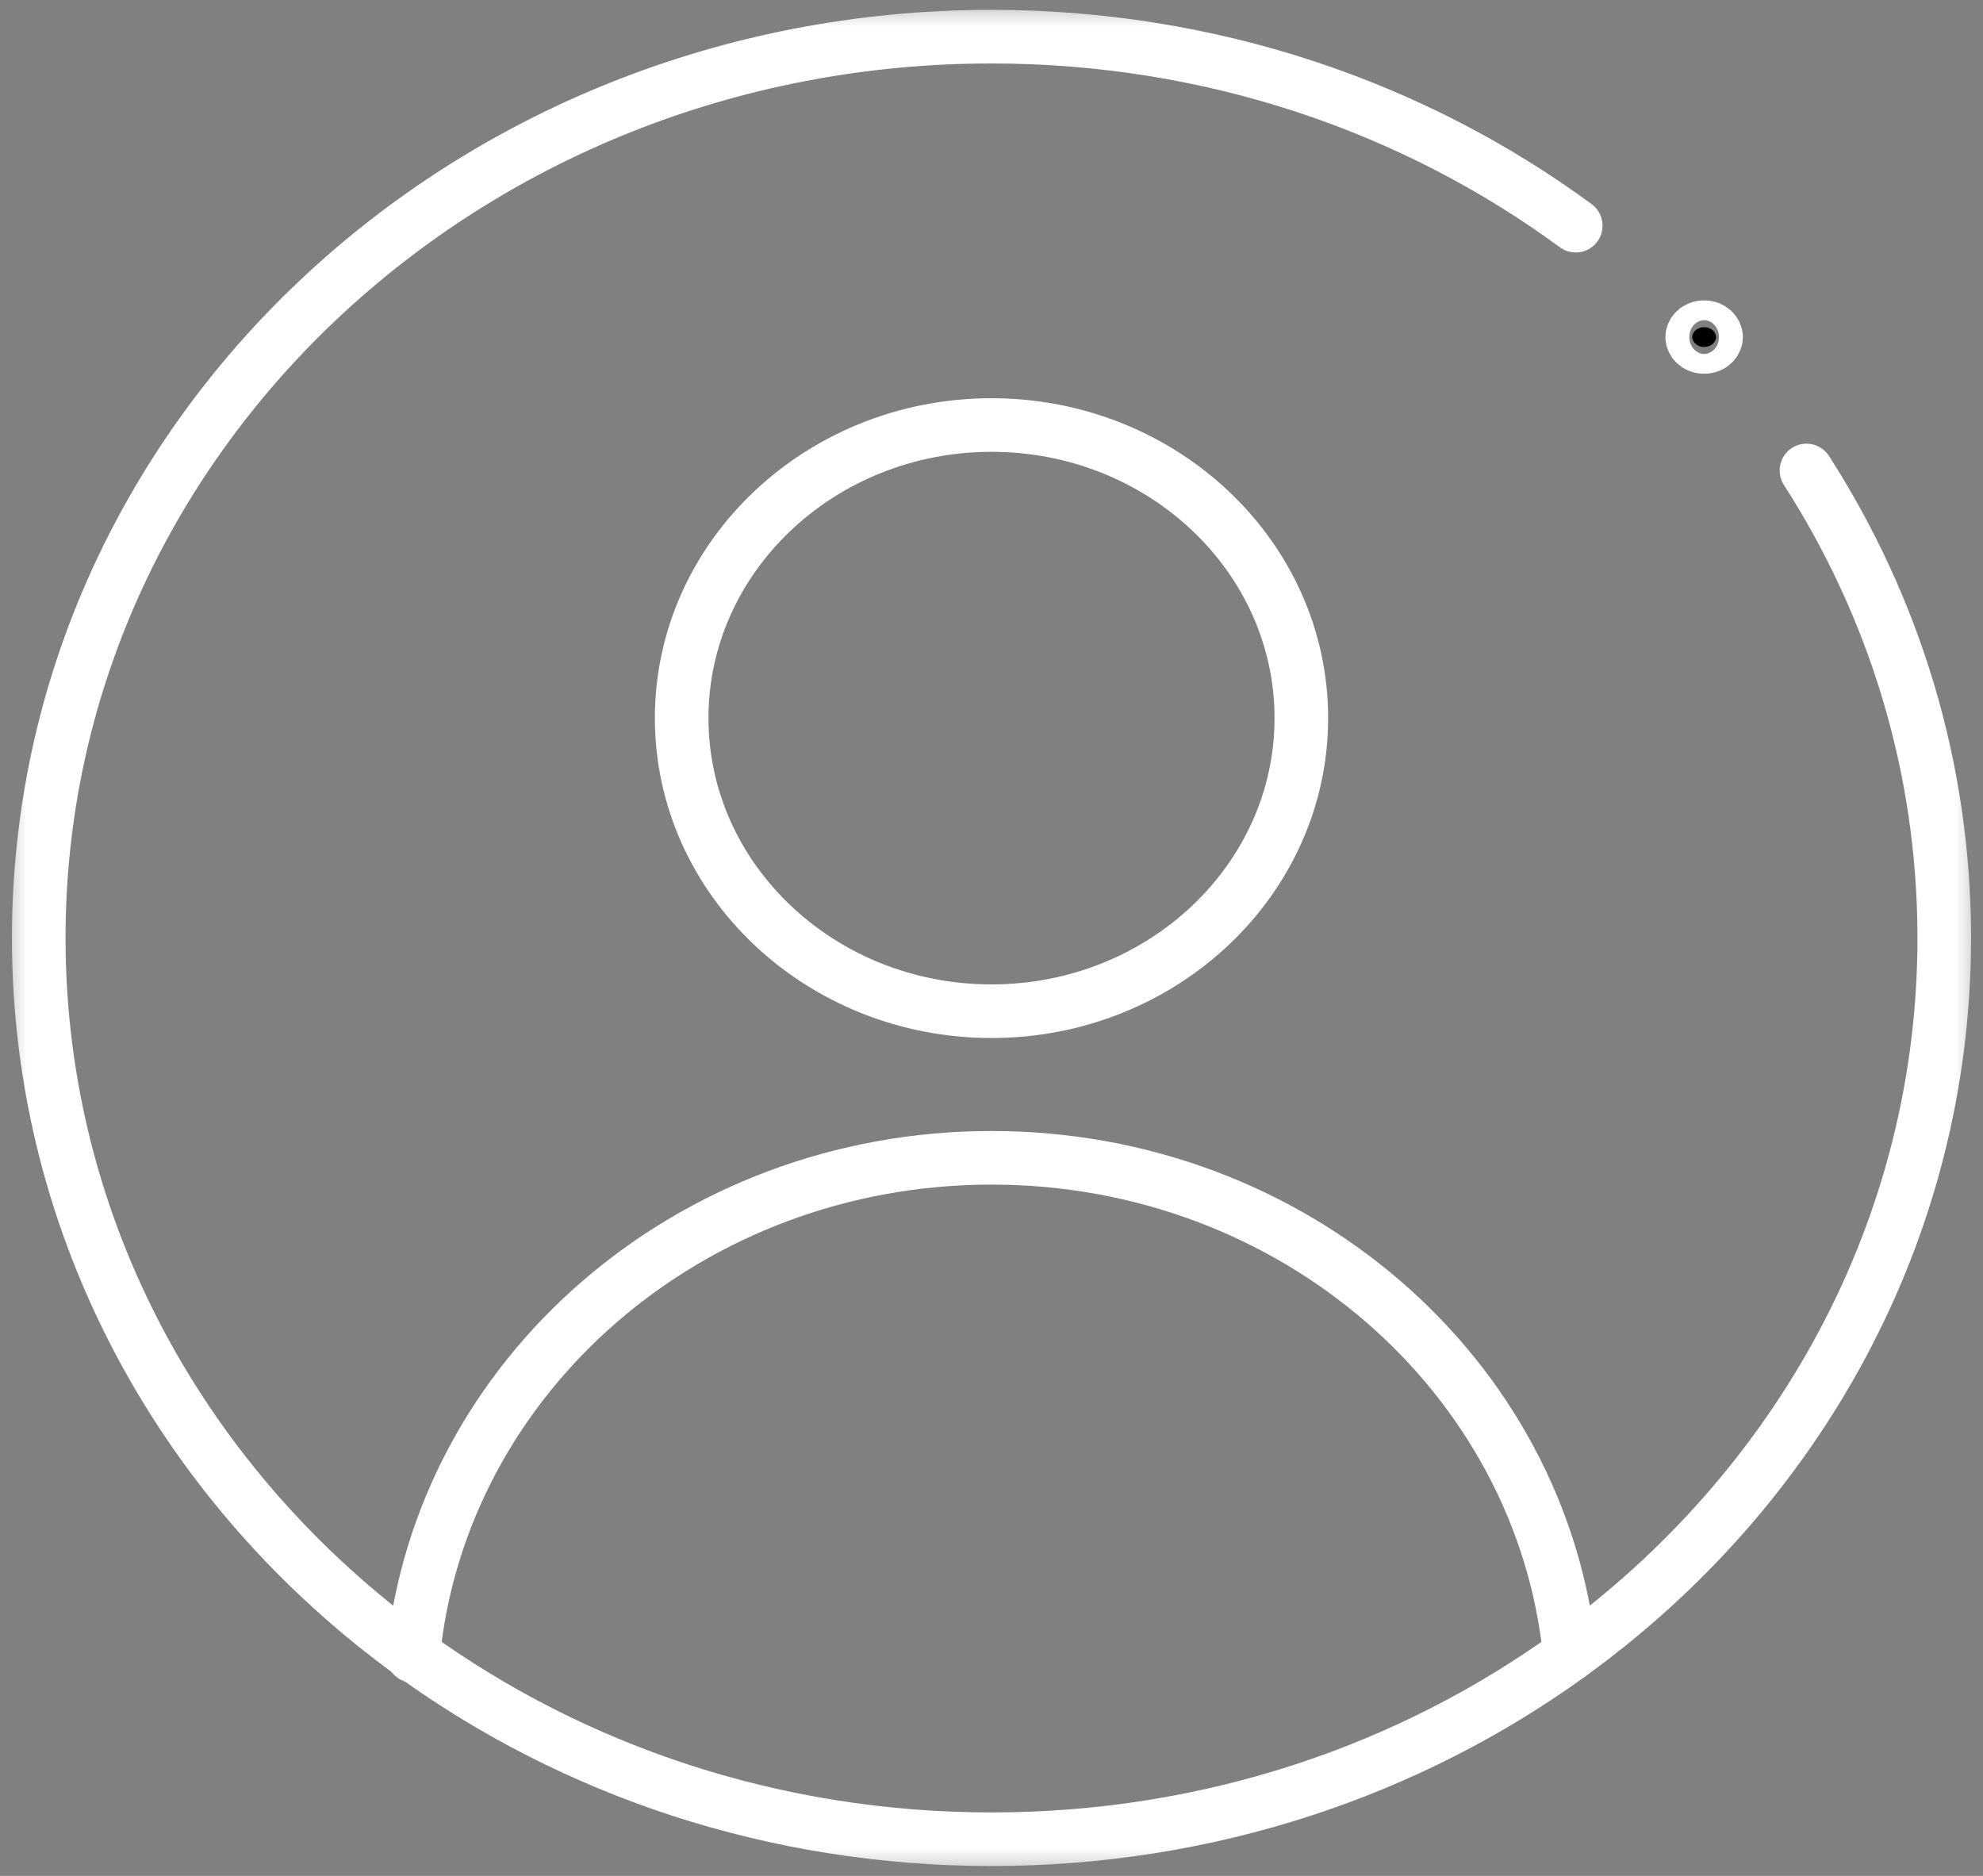 <svg width="37" height="35" viewBox="0 0 37 35" fill="none" xmlns="http://www.w3.org/2000/svg">
<rect x="0" y="0" width="37" height="35" fill="#808080" stroke="none"/>
<mask id="mask0_6150_13225" style="mask-type:luminance" maskUnits="userSpaceOnUse" x="0" y="0" width="37" height="35">
<path d="M36.5 34.5V0.5H0.5V34.5H36.5Z" fill="white" stroke="white"/>
</mask>
<g mask="url(#mask0_6150_13225)">
<path d="M18.5 18.867C15.312 18.867 12.719 16.414 12.719 13.398C12.719 10.383 15.312 7.93 18.5 7.93C21.688 7.93 24.281 10.383 24.281 13.398C24.281 16.414 21.688 18.867 18.5 18.867Z" stroke="white" stroke-miterlimit="10" stroke-linecap="round" stroke-linejoin="round"/>
<path d="M7.707 30.896C7.708 30.888 7.709 30.879 7.71 30.87C8.234 25.669 12.865 21.602 18.5 21.602C24.135 21.602 28.765 25.668 29.291 30.869" stroke="white" stroke-miterlimit="10" stroke-linecap="round" stroke-linejoin="round"/>
<path d="M31.797 6.473C31.946 6.473 32.02 6.365 32.02 6.289C32.02 6.213 31.946 6.105 31.797 6.105C31.647 6.105 31.574 6.213 31.574 6.289C31.574 6.365 31.647 6.473 31.797 6.473Z" fill="black" stroke="white"/>
<path d="M33.706 8.778C35.338 11.32 36.277 14.305 36.277 17.5C36.277 22.954 33.539 27.798 29.291 30.869V30.87C26.3 33.033 22.56 34.316 18.5 34.316C14.441 34.316 10.701 33.033 7.71 30.87C3.462 27.799 0.723 22.955 0.723 17.5C0.723 8.206 8.673 0.684 18.5 0.684C22.61 0.684 26.392 2 29.401 4.211" stroke="white" stroke-miterlimit="10" stroke-linecap="round" stroke-linejoin="round"/>
</g>
</svg>
